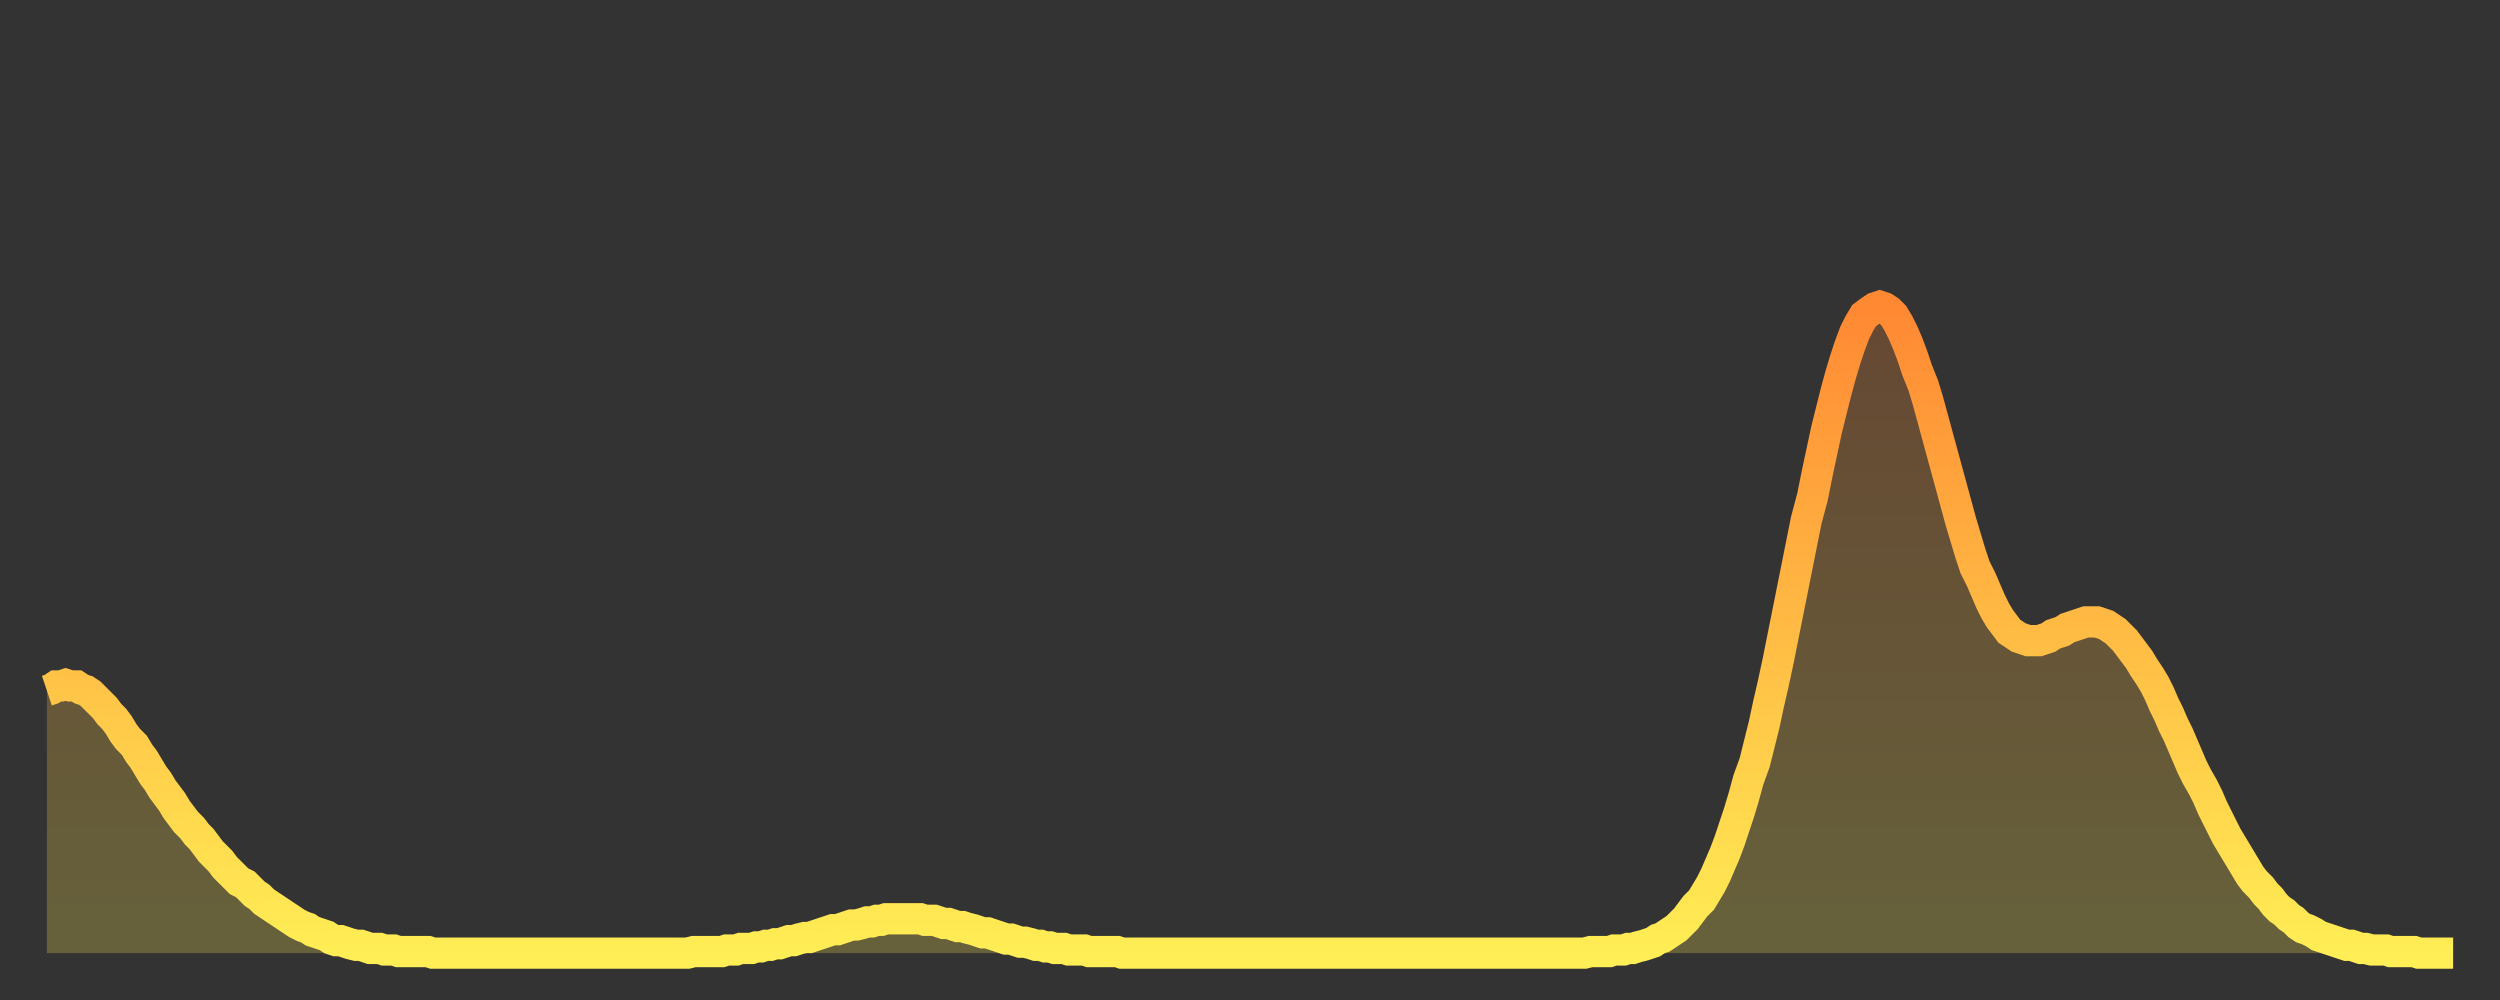 <?xml version="1.0" encoding="utf-8" ?>
<svg baseProfile="full" height="64" version="1.1" width="160" xmlns="http://www.w3.org/2000/svg" xmlns:ev="http://www.w3.org/2001/xml-events" xmlns:xlink="http://www.w3.org/1999/xlink"><rect width="100%" height="100%" fill="#333333" stroke="none"/><defs><linearGradient id="id265236" x1="0" x2="0" y1="0" y2="1"><stop offset="0%" stop-color="#ff8833" /><stop offset="50%" stop-color="#ffbb44" /><stop offset="100%" stop-color="#ffee55" /></linearGradient></defs><g transform="translate(3,3)"><g><path d="M 0.0 41.2 L 0.3 41.1 0.6 40.9 0.9 40.9 1.2 40.8 1.5 40.9 1.9 40.9 2.2 41.1 2.5 41.2 2.8 41.4 3.1 41.7 3.4 42.0 3.7 42.3 4.0 42.7 4.3 43.0 4.6 43.4 4.9 43.9 5.2 44.3 5.6 44.7 5.9 45.2 6.2 45.6 6.5 46.1 6.8 46.6 7.1 47.0 7.4 47.5 7.7 47.9 8.0 48.3 8.3 48.8 8.6 49.2 8.9 49.6 9.3 50.0 9.6 50.4 9.9 50.7 10.2 51.1 10.5 51.5 10.8 51.8 11.1 52.1 11.4 52.5 11.7 52.8 12.0 53.1 12.3 53.4 12.7 53.6 13.0 53.9 13.3 54.2 13.6 54.4 13.9 54.7 14.2 54.9 14.5 55.1 14.8 55.3 15.1 55.5 15.4 55.7 15.7 55.9 16.0 56.1 16.4 56.3 16.7 56.4 17.0 56.6 17.3 56.7 17.6 56.8 17.9 56.9 18.2 57.1 18.5 57.2 18.8 57.2 19.1 57.3 19.4 57.4 19.8 57.5 20.1 57.5 20.4 57.6 20.7 57.7 21.0 57.7 21.3 57.7 21.6 57.8 21.9 57.8 22.2 57.8 22.5 57.9 22.8 57.9 23.1 57.9 23.5 57.9 23.8 57.9 24.1 57.9 24.4 57.9 24.7 58.0 25.0 58.0 25.3 58.0 25.6 58.0 25.9 58.0 26.2 58.0 26.5 58.0 26.8 58.0 27.2 58.0 27.5 58.0 27.8 58.0 28.1 58.0 28.4 58.0 28.7 58.0 29.0 58.0 29.3 58.0 29.6 58.0 29.9 58.0 30.2 58.0 30.6 58.0 30.9 58.0 31.2 58.0 31.5 58.0 31.8 58.0 32.1 58.0 32.4 58.0 32.7 58.0 33.0 58.0 33.3 58.0 33.6 58.0 33.9 58.0 34.3 58.0 34.6 58.0 34.9 58.0 35.2 58.0 35.5 58.0 35.8 58.0 36.1 58.0 36.4 58.0 36.7 58.0 37.0 58.0 37.3 58.0 37.7 58.0 38.0 58.0 38.3 58.0 38.6 58.0 38.9 58.0 39.2 58.0 39.5 58.0 39.8 58.0 40.1 58.0 40.4 58.0 40.7 58.0 41.0 58.0 41.4 57.9 41.7 57.9 42.0 57.9 42.3 57.9 42.6 57.9 42.9 57.9 43.2 57.9 43.5 57.8 43.8 57.8 44.1 57.8 44.4 57.7 44.7 57.7 45.1 57.7 45.4 57.6 45.7 57.6 46.0 57.5 46.3 57.5 46.6 57.4 46.9 57.4 47.2 57.3 47.5 57.2 47.8 57.2 48.1 57.1 48.5 57.0 48.8 57.0 49.1 56.9 49.4 56.8 49.7 56.7 50.0 56.6 50.3 56.5 50.6 56.5 50.9 56.4 51.2 56.3 51.5 56.2 51.8 56.2 52.2 56.1 52.5 56.0 52.8 56.0 53.1 55.9 53.4 55.9 53.7 55.8 54.0 55.8 54.3 55.8 54.6 55.8 54.9 55.8 55.2 55.8 55.6 55.8 55.9 55.8 56.2 55.9 56.5 55.9 56.8 55.9 57.1 56.0 57.4 56.1 57.7 56.1 58.0 56.2 58.3 56.3 58.6 56.3 58.9 56.4 59.3 56.5 59.6 56.6 59.9 56.7 60.2 56.7 60.5 56.8 60.8 56.9 61.1 57.0 61.4 57.1 61.7 57.1 62.0 57.2 62.3 57.3 62.6 57.3 63.0 57.4 63.3 57.5 63.6 57.5 63.9 57.6 64.2 57.6 64.5 57.7 64.8 57.7 65.1 57.7 65.4 57.8 65.7 57.8 66.0 57.8 66.4 57.8 66.7 57.9 67.0 57.9 67.3 57.9 67.6 57.9 67.9 57.9 68.2 57.9 68.5 57.9 68.8 58.0 69.1 58.0 69.4 58.0 69.7 58.0 70.1 58.0 70.4 58.0 70.7 58.0 71.0 58.0 71.3 58.0 71.6 58.0 71.9 58.0 72.2 58.0 72.5 58.0 72.8 58.0 73.1 58.0 73.5 58.0 73.8 58.0 74.1 58.0 74.4 58.0 74.7 58.0 75.0 58.0 75.3 58.0 75.6 58.0 75.9 58.0 76.2 58.0 76.5 58.0 76.8 58.0 77.2 58.0 77.5 58.0 77.8 58.0 78.1 58.0 78.4 58.0 78.7 58.0 79.0 58.0 79.3 58.0 79.6 58.0 79.9 58.0 80.2 58.0 80.5 58.0 80.9 58.0 81.2 58.0 81.5 58.0 81.8 58.0 82.1 58.0 82.4 58.0 82.7 58.0 83.0 58.0 83.3 58.0 83.6 58.0 83.9 58.0 84.3 58.0 84.6 58.0 84.9 58.0 85.2 58.0 85.5 58.0 85.8 58.0 86.1 58.0 86.4 58.0 86.7 58.0 87.0 58.0 87.3 58.0 87.6 58.0 88.0 58.0 88.3 58.0 88.6 58.0 88.9 58.0 89.2 58.0 89.5 58.0 89.8 58.0 90.1 58.0 90.4 58.0 90.7 58.0 91.0 58.0 91.4 58.0 91.7 58.0 92.0 58.0 92.3 58.0 92.6 58.0 92.9 58.0 93.2 58.0 93.5 58.0 93.8 58.0 94.1 58.0 94.4 58.0 94.7 58.0 95.1 58.0 95.4 58.0 95.7 58.0 96.0 58.0 96.3 58.0 96.6 58.0 96.9 58.0 97.2 58.0 97.5 58.0 97.8 58.0 98.1 58.0 98.4 58.0 98.8 57.9 99.1 57.9 99.4 57.9 99.7 57.9 100.0 57.9 100.3 57.8 100.6 57.8 100.9 57.8 101.2 57.7 101.5 57.7 101.8 57.6 102.2 57.5 102.5 57.4 102.8 57.3 103.1 57.1 103.4 57.0 103.7 56.8 104.0 56.6 104.3 56.4 104.6 56.1 104.9 55.8 105.2 55.4 105.5 55.0 105.9 54.6 106.2 54.1 106.5 53.6 106.8 53.0 107.1 52.3 107.4 51.6 107.7 50.8 108.0 49.9 108.3 49.0 108.6 48.0 108.9 46.9 109.3 45.8 109.6 44.6 109.9 43.4 110.2 42.0 110.5 40.7 110.8 39.3 111.1 37.8 111.4 36.3 111.7 34.8 112.0 33.3 112.3 31.8 112.6 30.3 113.0 28.8 113.3 27.3 113.6 25.9 113.9 24.5 114.2 23.3 114.5 22.1 114.8 21.0 115.1 20.0 115.4 19.1 115.7 18.3 116.0 17.7 116.3 17.2 116.7 16.9 117.0 16.7 117.3 16.6 117.6 16.7 117.9 16.9 118.2 17.2 118.5 17.7 118.8 18.3 119.1 19.0 119.4 19.8 119.7 20.7 120.1 21.7 120.4 22.7 120.7 23.8 121.0 24.9 121.3 26.0 121.6 27.1 121.9 28.2 122.2 29.3 122.5 30.4 122.8 31.4 123.1 32.4 123.4 33.3 123.8 34.1 124.1 34.8 124.4 35.5 124.7 36.1 125.0 36.6 125.3 37.0 125.6 37.4 125.9 37.6 126.2 37.8 126.5 37.9 126.8 38.0 127.2 38.0 127.5 38.0 127.8 37.9 128.1 37.8 128.4 37.6 128.7 37.5 129.0 37.4 129.3 37.2 129.6 37.1 129.9 37.0 130.2 36.9 130.5 36.8 130.9 36.8 131.2 36.8 131.5 36.9 131.8 37.0 132.1 37.2 132.4 37.4 132.7 37.7 133.0 38.0 133.3 38.4 133.6 38.8 133.9 39.2 134.2 39.7 134.6 40.3 134.9 40.8 135.2 41.4 135.5 42.1 135.8 42.7 136.1 43.4 136.4 44.0 136.7 44.7 137.0 45.4 137.3 46.1 137.6 46.7 138.0 47.4 138.3 48.0 138.6 48.7 138.9 49.3 139.2 49.9 139.5 50.5 139.8 51.0 140.1 51.5 140.4 52.0 140.7 52.5 141.0 53.0 141.3 53.4 141.7 53.8 142.0 54.2 142.3 54.5 142.6 54.9 142.9 55.2 143.2 55.4 143.5 55.7 143.8 55.9 144.1 56.2 144.4 56.4 144.7 56.5 145.1 56.7 145.4 56.9 145.7 57.0 146.0 57.1 146.3 57.2 146.6 57.3 146.9 57.4 147.2 57.5 147.5 57.5 147.8 57.6 148.1 57.7 148.4 57.7 148.8 57.8 149.1 57.8 149.4 57.8 149.7 57.8 150.0 57.9 150.3 57.9 150.6 57.9 150.9 57.9 151.2 57.9 151.5 57.9 151.8 58.0 152.1 58.0 152.5 58.0 152.8 58.0 153.1 58.0 153.4 58.0 153.7 58.0 154.0 58.0" fill="none" id="graph-curve" opacity="1" stroke="url(#id265236)" stroke-width="2" /><path d="M 0 58 L 0.0 41.2 0.3 41.1 0.6 40.9 0.9 40.9 1.2 40.8 1.5 40.9 1.9 40.9 2.2 41.1 2.5 41.2 2.8 41.4 3.1 41.7 3.4 42.0 3.7 42.3 4.0 42.7 4.3 43.0 4.6 43.4 4.9 43.9 5.2 44.3 5.6 44.7 5.9 45.2 6.2 45.6 6.5 46.1 6.8 46.6 7.1 47.0 7.4 47.5 7.7 47.9 8.0 48.3 8.3 48.8 8.6 49.2 8.9 49.6 9.3 50.0 9.6 50.4 9.9 50.7 10.2 51.1 10.5 51.5 10.8 51.8 11.1 52.1 11.4 52.5 11.7 52.8 12.0 53.1 12.3 53.4 12.7 53.6 13.0 53.9 13.3 54.2 13.6 54.4 13.9 54.7 14.2 54.9 14.5 55.1 14.8 55.3 15.1 55.5 15.4 55.7 15.7 55.9 16.0 56.1 16.4 56.3 16.7 56.4 17.0 56.6 17.3 56.7 17.6 56.8 17.9 56.9 18.2 57.1 18.5 57.2 18.8 57.2 19.1 57.3 19.4 57.4 19.8 57.5 20.1 57.5 20.4 57.6 20.7 57.7 21.0 57.7 21.3 57.7 21.6 57.8 21.9 57.8 22.2 57.8 22.5 57.9 22.8 57.9 23.1 57.9 23.5 57.9 23.8 57.9 24.1 57.9 24.4 57.9 24.7 58.0 25.0 58.0 25.3 58.0 25.6 58.0 25.9 58.0 26.2 58.0 26.5 58.0 26.8 58.0 27.2 58.0 27.5 58.0 27.8 58.0 28.1 58.0 28.4 58.0 28.7 58.0 29.0 58.0 29.3 58.0 29.6 58.0 29.9 58.0 30.2 58.0 30.6 58.0 30.9 58.0 31.2 58.0 31.5 58.0 31.8 58.0 32.1 58.0 32.4 58.0 32.7 58.0 33.0 58.0 33.3 58.0 33.6 58.0 33.9 58.0 34.3 58.0 34.6 58.0 34.9 58.0 35.2 58.0 35.5 58.0 35.8 58.0 36.1 58.0 36.4 58.0 36.7 58.0 37.0 58.0 37.3 58.0 37.7 58.0 38.0 58.0 38.3 58.0 38.6 58.0 38.9 58.0 39.2 58.0 39.5 58.0 39.8 58.0 40.1 58.0 40.4 58.0 40.7 58.0 41.0 58.0 41.4 57.9 41.7 57.9 42.0 57.9 42.3 57.9 42.6 57.9 42.9 57.9 43.2 57.9 43.5 57.8 43.8 57.8 44.1 57.8 44.4 57.7 44.7 57.7 45.1 57.7 45.4 57.6 45.7 57.6 46.0 57.5 46.3 57.5 46.6 57.4 46.9 57.4 47.2 57.3 47.5 57.2 47.8 57.2 48.1 57.1 48.5 57.0 48.8 57.0 49.1 56.9 49.4 56.8 49.7 56.7 50.0 56.6 50.3 56.5 50.6 56.5 50.9 56.4 51.2 56.3 51.5 56.2 51.8 56.2 52.2 56.1 52.5 56.0 52.8 56.0 53.1 55.9 53.4 55.9 53.7 55.8 54.0 55.8 54.3 55.8 54.6 55.8 54.9 55.8 55.2 55.8 55.6 55.8 55.9 55.8 56.2 55.9 56.5 55.9 56.8 55.9 57.1 56.0 57.4 56.1 57.7 56.1 58.0 56.2 58.3 56.3 58.6 56.3 58.9 56.4 59.3 56.5 59.6 56.6 59.9 56.7 60.2 56.7 60.5 56.8 60.8 56.9 61.1 57.0 61.4 57.1 61.7 57.1 62.0 57.2 62.3 57.3 62.6 57.3 63.0 57.4 63.3 57.5 63.6 57.5 63.9 57.6 64.2 57.6 64.5 57.7 64.8 57.7 65.1 57.7 65.4 57.8 65.7 57.8 66.0 57.8 66.4 57.8 66.7 57.9 67.0 57.9 67.3 57.9 67.6 57.9 67.9 57.9 68.2 57.9 68.5 57.9 68.8 58.0 69.1 58.0 69.4 58.0 69.7 58.0 70.1 58.0 70.4 58.0 70.7 58.0 71.0 58.0 71.3 58.0 71.6 58.0 71.9 58.0 72.2 58.0 72.5 58.0 72.8 58.0 73.1 58.0 73.5 58.0 73.8 58.0 74.1 58.0 74.4 58.0 74.7 58.0 75.0 58.0 75.3 58.0 75.6 58.0 75.9 58.0 76.2 58.0 76.5 58.0 76.8 58.0 77.2 58.0 77.5 58.0 77.8 58.0 78.1 58.0 78.4 58.0 78.7 58.0 79.0 58.0 79.3 58.0 79.6 58.0 79.9 58.0 80.2 58.0 80.5 58.0 80.9 58.0 81.2 58.0 81.5 58.0 81.8 58.0 82.1 58.0 82.4 58.0 82.7 58.0 83.0 58.0 83.3 58.0 83.6 58.0 83.9 58.0 84.3 58.0 84.6 58.0 84.9 58.0 85.2 58.0 85.5 58.0 85.8 58.0 86.1 58.0 86.4 58.0 86.7 58.0 87.0 58.0 87.3 58.0 87.6 58.0 88.0 58.0 88.3 58.0 88.6 58.0 88.9 58.0 89.2 58.0 89.5 58.0 89.8 58.0 90.1 58.0 90.4 58.0 90.7 58.0 91.0 58.0 91.4 58.0 91.7 58.0 92.0 58.0 92.3 58.0 92.6 58.0 92.9 58.0 93.2 58.0 93.5 58.0 93.8 58.0 94.1 58.0 94.4 58.0 94.7 58.0 95.1 58.0 95.4 58.0 95.7 58.0 96.0 58.0 96.3 58.0 96.6 58.0 96.9 58.0 97.2 58.0 97.5 58.0 97.8 58.0 98.1 58.0 98.4 58.0 98.8 57.9 99.1 57.9 99.4 57.9 99.7 57.9 100.0 57.9 100.3 57.8 100.6 57.8 100.9 57.8 101.2 57.7 101.5 57.7 101.8 57.6 102.2 57.5 102.5 57.4 102.8 57.3 103.1 57.1 103.4 57.0 103.7 56.8 104.0 56.6 104.3 56.4 104.6 56.1 104.9 55.8 105.2 55.4 105.5 55.0 105.9 54.6 106.2 54.1 106.5 53.6 106.8 53.0 107.1 52.3 107.4 51.6 107.7 50.8 108.0 49.9 108.3 49.0 108.6 48.0 108.9 46.9 109.3 45.8 109.6 44.6 109.9 43.4 110.2 42.0 110.5 40.7 110.8 39.3 111.1 37.8 111.4 36.3 111.7 34.8 112.0 33.3 112.3 31.8 112.6 30.3 113.0 28.8 113.3 27.3 113.6 25.9 113.9 24.5 114.2 23.3 114.5 22.1 114.8 21.0 115.1 20.0 115.4 19.1 115.7 18.3 116.0 17.7 116.3 17.2 116.7 16.9 117.0 16.7 117.3 16.6 117.6 16.7 117.9 16.9 118.2 17.2 118.5 17.7 118.8 18.3 119.1 19.0 119.4 19.8 119.7 20.7 120.1 21.7 120.4 22.7 120.7 23.8 121.0 24.9 121.3 26.0 121.6 27.1 121.9 28.2 122.2 29.3 122.5 30.4 122.8 31.4 123.1 32.4 123.4 33.3 123.8 34.1 124.1 34.8 124.4 35.5 124.7 36.1 125.0 36.6 125.3 37.0 125.6 37.4 125.9 37.6 126.2 37.8 126.5 37.9 126.8 38.0 127.2 38.0 127.5 38.0 127.8 37.9 128.1 37.8 128.4 37.6 128.7 37.5 129.0 37.4 129.3 37.2 129.6 37.1 129.9 37.0 130.2 36.9 130.5 36.8 130.9 36.8 131.2 36.8 131.5 36.9 131.8 37.0 132.1 37.2 132.4 37.4 132.7 37.7 133.0 38.0 133.3 38.4 133.6 38.8 133.9 39.2 134.2 39.7 134.6 40.3 134.9 40.8 135.2 41.4 135.5 42.1 135.8 42.7 136.1 43.4 136.4 44.0 136.7 44.7 137.0 45.4 137.3 46.1 137.6 46.7 138.0 47.4 138.3 48.0 138.6 48.7 138.9 49.3 139.2 49.9 139.5 50.5 139.8 51.0 140.1 51.5 140.4 52.0 140.7 52.5 141.0 53.0 141.3 53.4 141.7 53.8 142.0 54.2 142.3 54.5 142.6 54.9 142.9 55.2 143.2 55.4 143.5 55.7 143.8 55.9 144.1 56.2 144.4 56.4 144.7 56.5 145.1 56.7 145.4 56.9 145.7 57.0 146.0 57.1 146.3 57.2 146.6 57.3 146.9 57.4 147.2 57.5 147.5 57.5 147.8 57.6 148.1 57.7 148.4 57.7 148.8 57.8 149.1 57.8 149.4 57.8 149.7 57.8 150.0 57.9 150.3 57.9 150.6 57.9 150.9 57.9 151.2 57.9 151.5 57.9 151.8 58.0 152.1 58.0 152.5 58.0 152.8 58.0 153.1 58.0 153.4 58.0 153.7 58.0 154.0 58.0 154 58" fill="url(#id265236)" fill-opacity=".25" id="graph-shadow" /></g></g></svg>